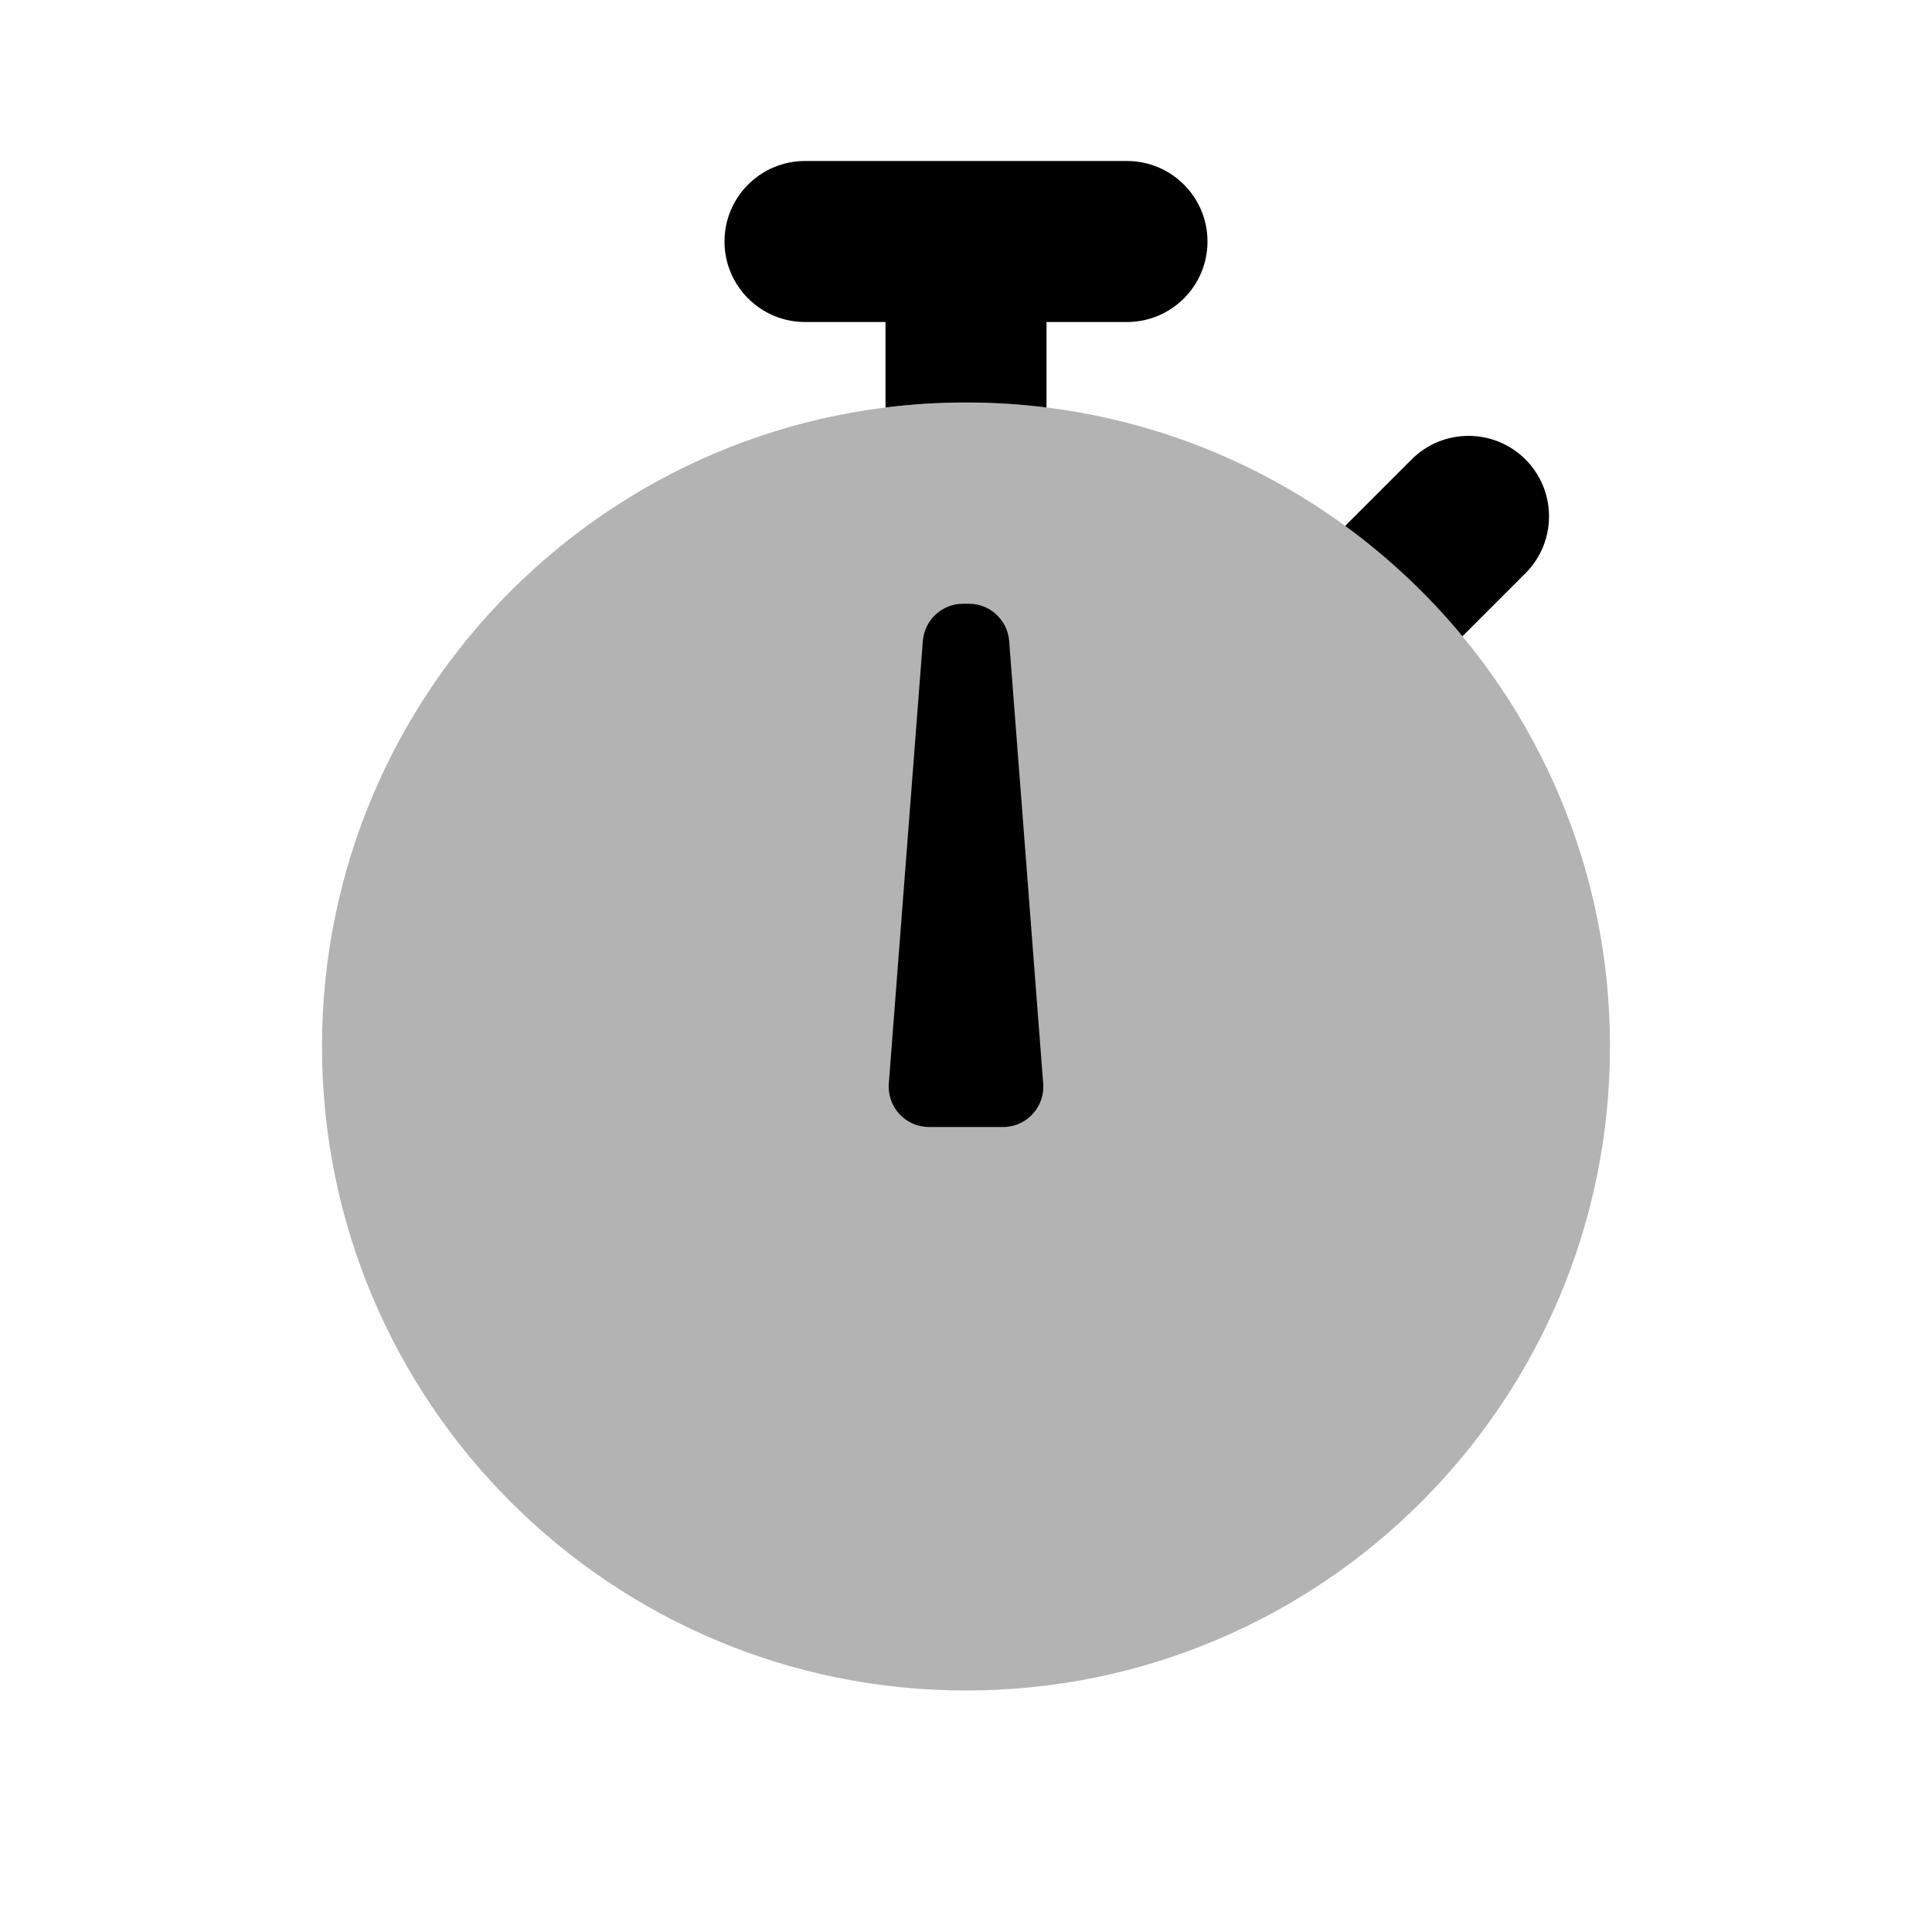 <?xml version="1.0" encoding="UTF-8"?>
<svg width="24px" height="24px" viewBox="0 0 24 24" version="1.1" xmlns="http://www.w3.org/2000/svg" xmlns:xlink="http://www.w3.org/1999/xlink">
    <!-- Generator: Sketch 50.2 (55047) - http://www.bohemiancoding.com/sketch -->
    <title>Stockholm-icons / Home / Timer</title>
    <desc>Created with Sketch.</desc>
    <defs></defs>
    <g id="Stockholm-icons-/-Home-/-Timer" stroke="none" stroke-width="1" fill="none" fill-rule="evenodd">
        <rect id="bound" x="0" y="0" width="24" height="24"></rect>
        <path d="M12,21 C7.582,21 4,17.418 4,13 C4,8.582 7.582,5 12,5 C16.418,5 20,8.582 20,13 C20,17.418 16.418,21 12,21 Z" id="Combined-Shape" fill="#000000" opacity="0.3"></path>
        <path d="M13,5.062 C12.672,5.021 12.339,5 12,5 C11.661,5 11.328,5.021 11,5.062 L11,4 L10,4 C9.448,4 9,3.552 9,3 C9,2.448 9.448,2 10,2 L14,2 C14.552,2 15,2.448 15,3 C15,3.552 14.552,4 14,4 L13,4 L13,5.062 Z" id="Combined-Shape" fill="#000000"></path>
        <path d="M16.71,6.533 L17.536,5.707 C17.926,5.317 18.559,5.317 18.95,5.707 C19.34,6.098 19.34,6.731 18.95,7.121 L18.167,7.904 C17.741,7.389 17.251,6.928 16.71,6.533 Z" id="Combined-Shape" fill="#000000"></path>
        <path d="M11.963,7.5 L12.037,7.5 C12.298,7.5 12.515,7.701 12.536,7.962 L12.959,13.462 C12.98,13.737 12.774,13.977 12.498,13.999 C12.486,14 12.473,14 12.46,14 L11.54,14 C11.264,14 11.04,13.776 11.04,13.5 C11.04,13.487 11.04,13.474 11.041,13.462 L11.464,7.962 C11.485,7.701 11.702,7.5 11.963,7.5 Z" id="Path-107" fill="#000000"></path>
    </g>
</svg>